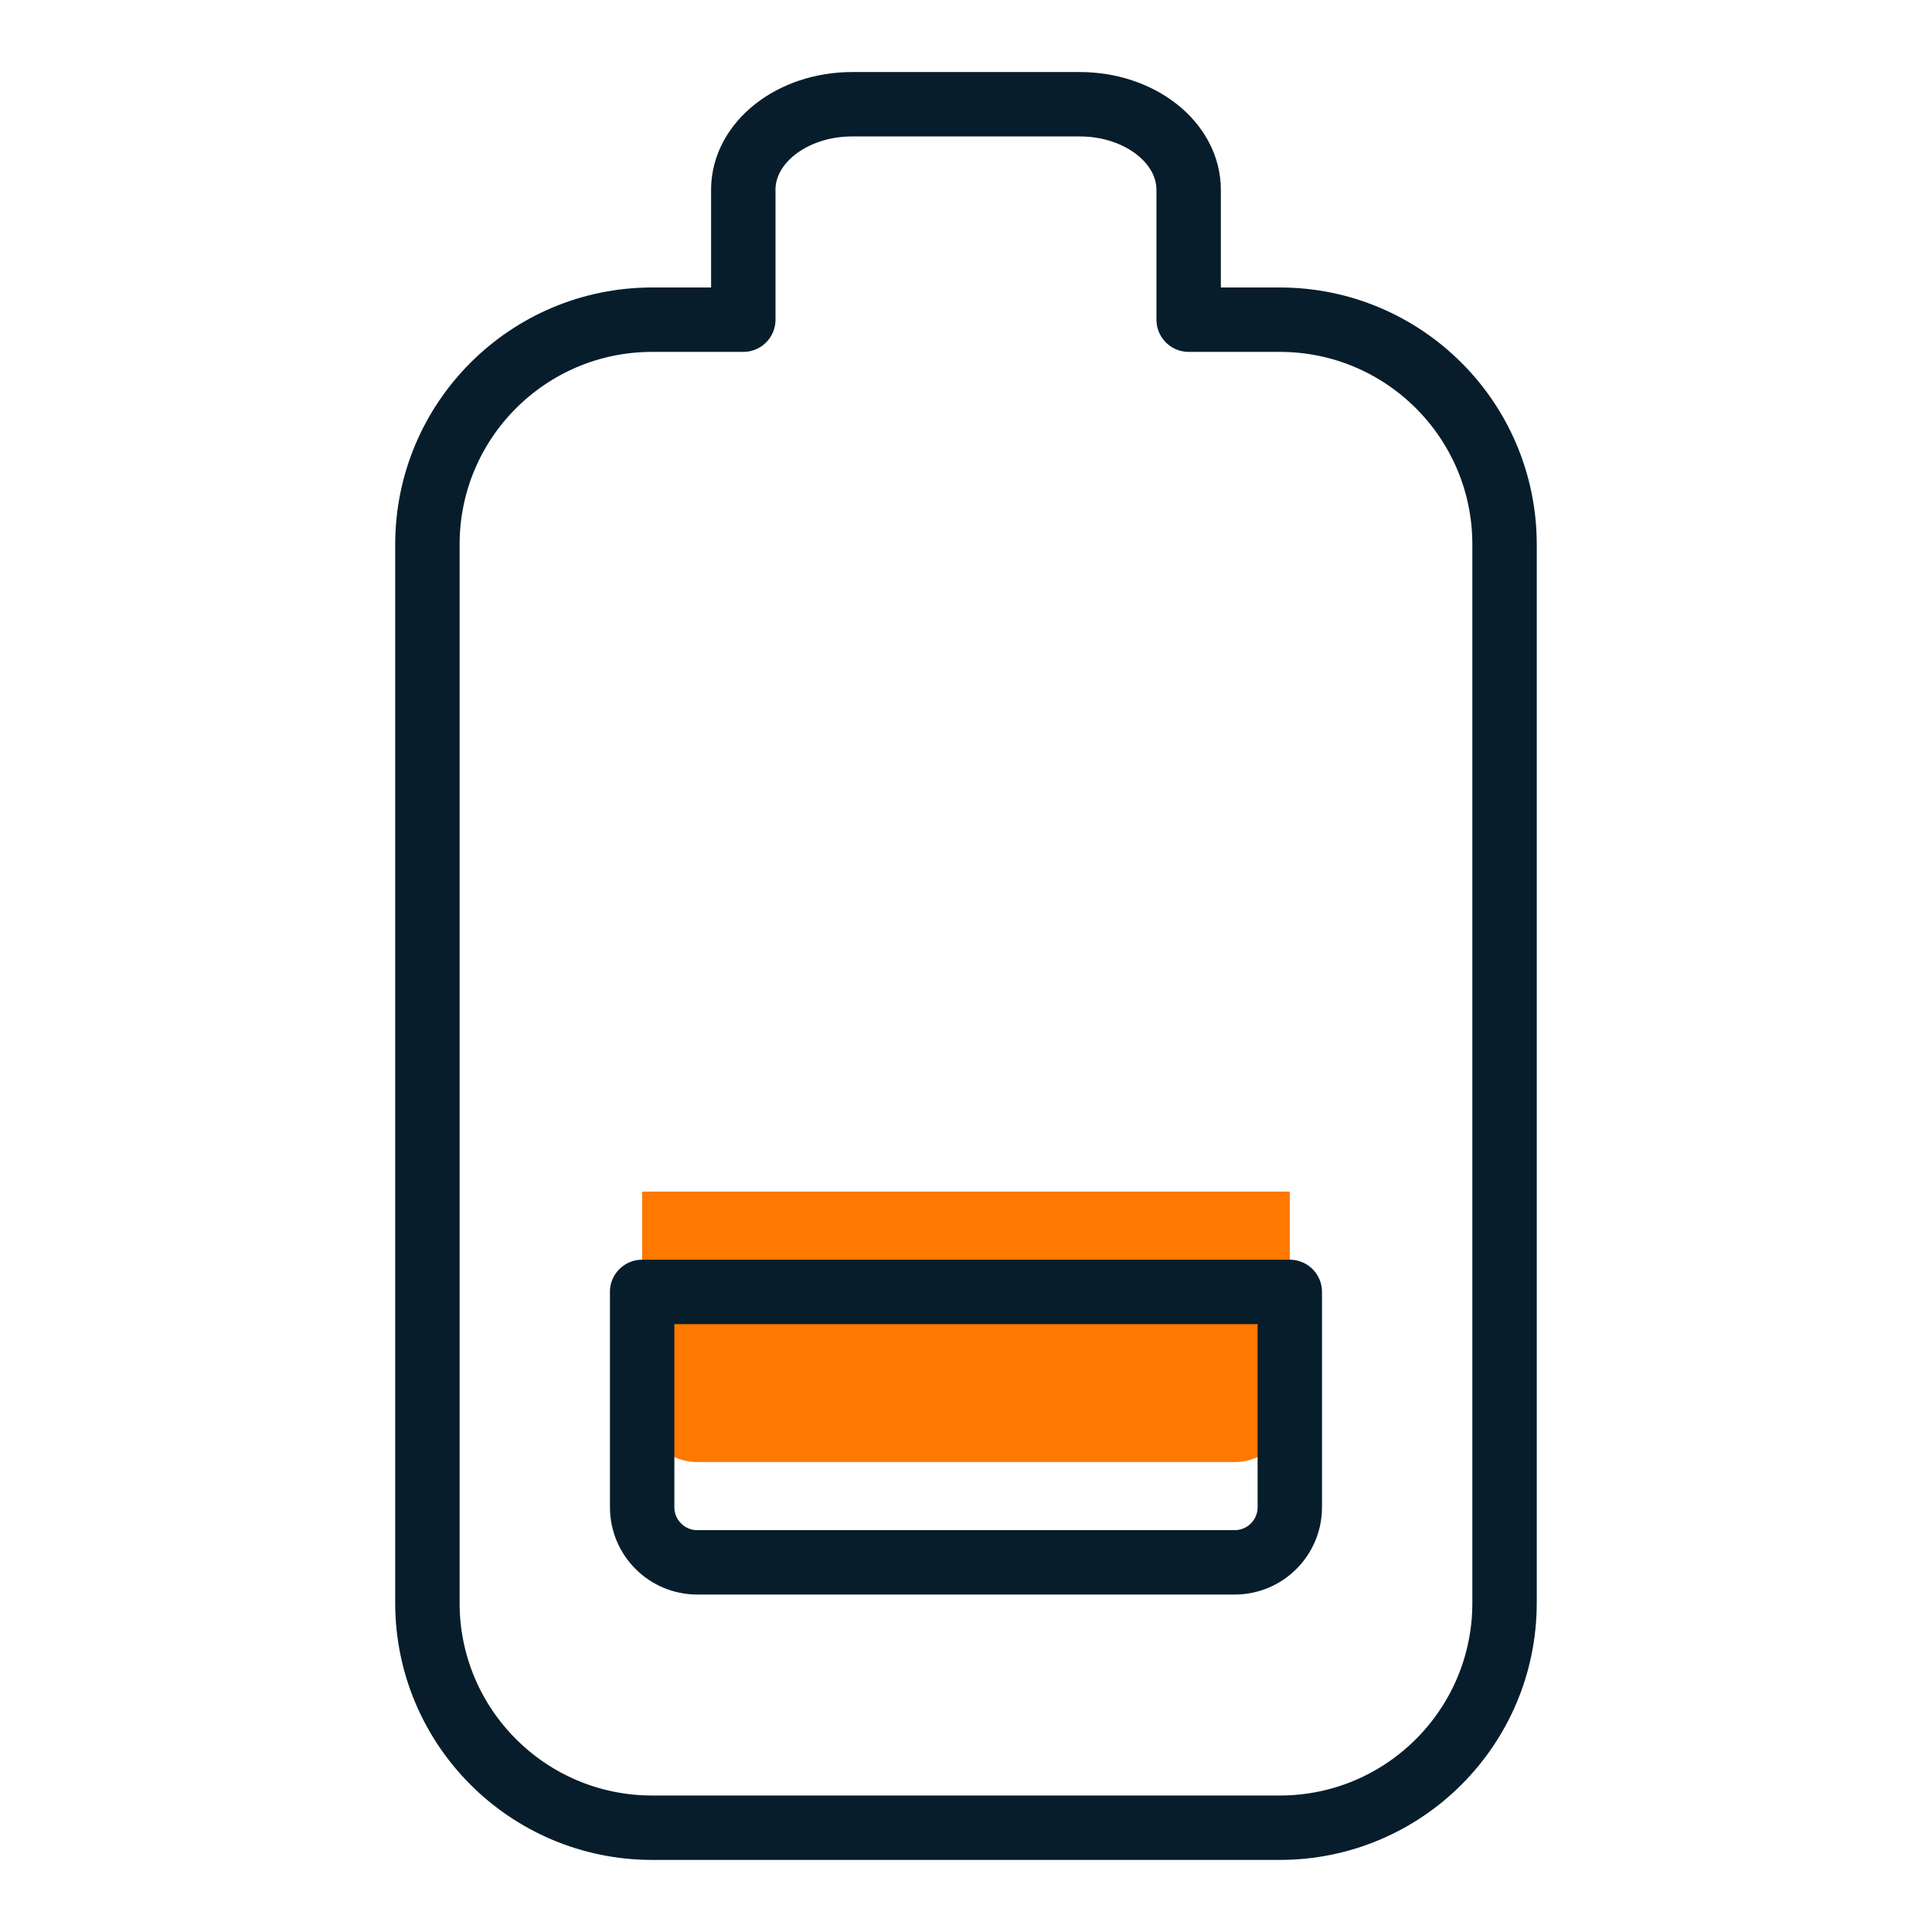 <?xml version="1.0" encoding="UTF-8"?>
<svg id="Layer_4" data-name="Layer 4" xmlns="http://www.w3.org/2000/svg" width="45" height="45" viewBox="0 0 45 45">
  <path d="m14.957,27.755v5.015c0,.709.575,1.284,1.284,1.284h12.517c.709,0,1.284-.575,1.284-1.284v-5.015h-15.086Z" fill="#ff7800"/>
  <path d="m17.313,4.423v3.023h-2.122c-2.892,0-5.236,2.344-5.236,5.236v24.653c0,2.892,2.344,5.236,5.236,5.236h14.617c2.892,0,5.236-2.344,5.236-5.236V12.682c0-2.892-2.344-5.236-5.236-5.236h-2.122v-3.023c0-1.102-1.136-1.995-2.538-1.995h-5.298c-1.402,0-2.538.893-2.538,1.995Z" fill="none" stroke="#071d2b" stroke-linecap="round" stroke-linejoin="round" stroke-width="1.5"/>
  <path d="m14.957,30.091v5.015c0,.709.575,1.284,1.284,1.284h12.517c.709,0,1.284-.575,1.284-1.284v-5.015h-15.086Z" fill="none" stroke="#071d2b" stroke-linecap="round" stroke-linejoin="round" stroke-width="1.5"/>
</svg>